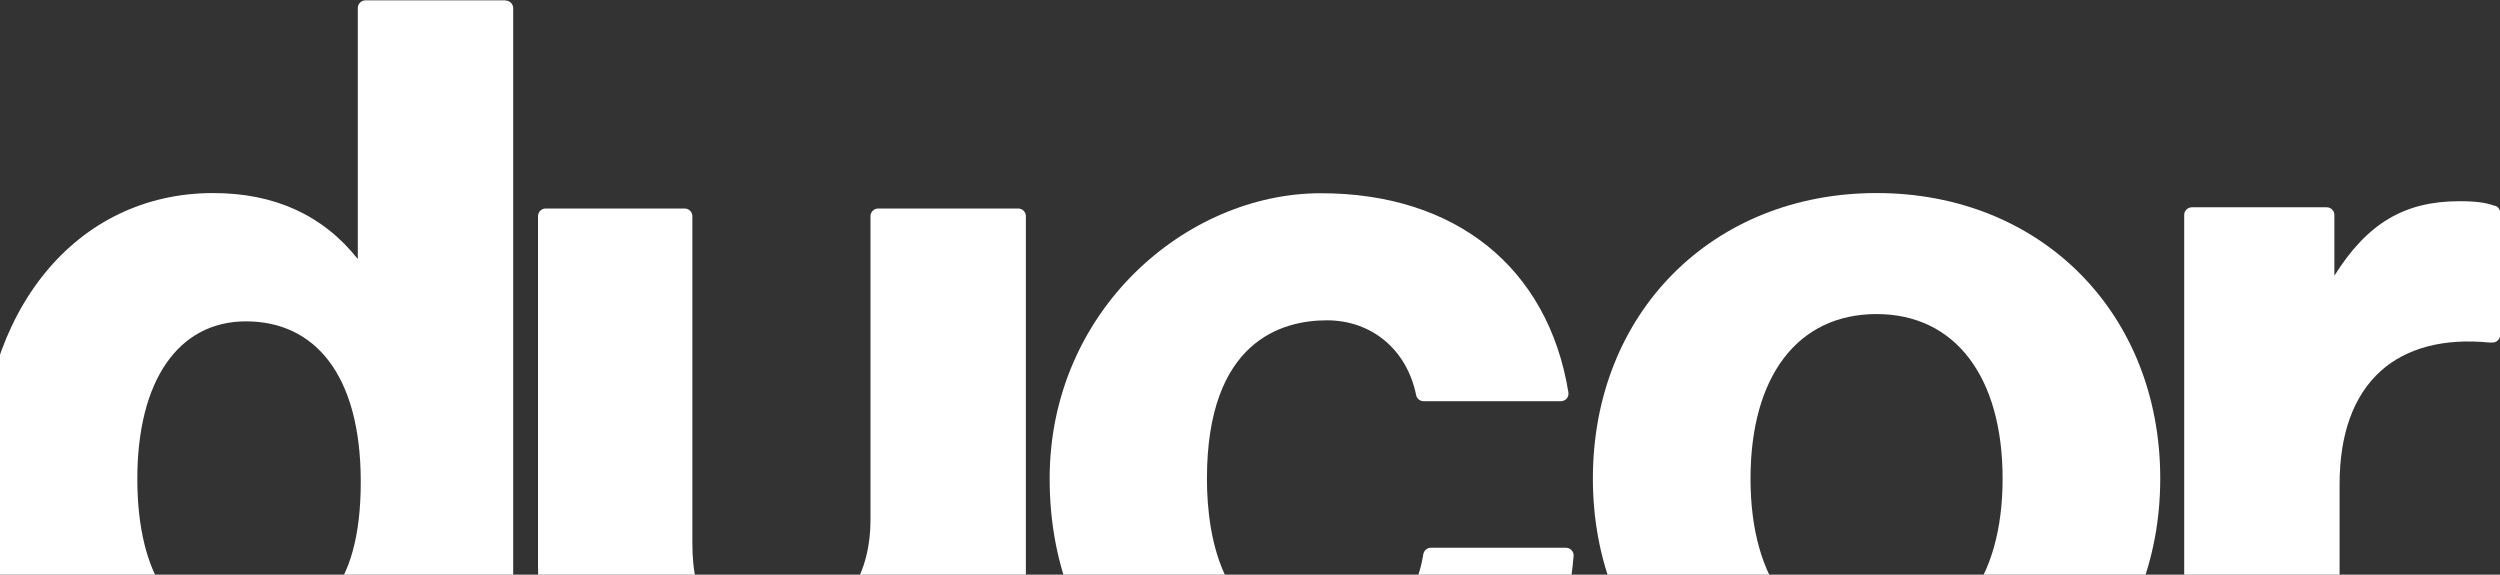 <?xml version="1.0" encoding="UTF-8"?>
<svg id="Layer_1" xmlns="http://www.w3.org/2000/svg" version="1.1" viewBox="0 0 1440 331">
  <rect x="0" y="0" width="1440" height="331" fill="#333333" stroke="none"/>
  <!-- Generator: Adobe Illustrator 29.7.1, SVG Export Plug-In . SVG Version: 2.1.1 Build 8)  -->
  <defs>
    <style>
      .st0 {
        fill: #fff;
      }
    </style>
  </defs>
  <path class="st0" d="M1437.1,118.6c-5.2-1.9-10.7-2.7-20.5-2.7-31.5,0-53,12.6-72,42.9v-35c0-2.4-2-4.4-4.4-4.4h-77.7c-2.4,0-4.4,2-4.4,4.4v302.9c0,2.4,2,4.4,4.4,4.4h80.7c2.4,0,4.4-2,4.4-4.4v-147.6c0-29.2,8-51.2,23.7-65.4,14.8-13.3,36.3-19,62.6-16.4h1.8c2.4,0,4.4-2,4.4-4.4v-70.3c0-1.8-1.1-3.5-2.9-4.1Z"/>
  <path class="st0" d="M1080.9,111.2c-94.6,0-163.4,69.1-163.4,164.4s68.7,164.4,163.4,164.4,163.4-69.1,163.4-164.4-68.7-164.4-163.4-164.4ZM1080.9,369.9c-45.5,0-72.6-35.2-72.6-94.2s27.2-94.8,72.6-94.8,72.6,36.3,72.6,94.8-27.2,94.2-72.6,94.2Z"/>
  <path class="st0" d="M901.9,315.5h-77.7c-2.2,0-4,1.6-4.4,3.8-4.8,30.7-24.9,47.6-56.7,47.6-59.1,0-67.9-57.2-67.9-91.2,0-79.4,43.3-91.2,69.1-91.2s46.1,16.9,51.4,43.1c.4,2.1,2.3,3.5,4.4,3.5h78.9c1.3,0,2.6-.6,3.4-1.5.8-.9,1.2-2.3,1-3.6-11.7-71.9-65-114.7-142.6-114.7s-156.2,67.6-156.2,164.4,65.9,164.4,160.4,164.4,135.5-48.1,141.4-119.8c.1-1.2-.3-2.5-1.2-3.4-.8-.9-2-1.4-3.3-1.4Z"/>
  <path class="st0" d="M586.4,120.1h-80.6c-2.4,0-4.4,2-4.4,4.4v174.8c0,38.9-22.2,64.1-56.6,64.1s-46-16.5-46-50.5V124.5c0-2.4-2-4.4-4.4-4.4h-80.1c-2.4,0-4.4,2-4.4,4.4v201.9c0,70.1,42.2,113.7,110,113.7s62-11,84.5-37.6v24.3c0,2.4,2,4.4,4.4,4.4h77.7c2.4,0,4.4-2,4.4-4.4V124.5c0-2.4-2-4.4-4.4-4.4Z"/>
  <path class="st0" d="M291.1.2h-80.6c-2.4,0-4.4,2-4.4,4.4v144.6c-20.1-25.3-48-38-83.3-38-79,0-134.3,67.6-134.3,164.4s53.5,164.4,133.1,164.4,67.1-14.2,87.5-40.4v27.1c0,2.4,2,4.4,4.4,4.4h77.7c2.4,0,4.4-2,4.4-4.4V4.7c0-2.4-2-4.4-4.4-4.4ZM139.3,364c-38.2,0-60.2-32.2-60.2-88.3s23.4-90.6,62.6-90.6,66.1,30.2,66.1,92.4-25,86.5-68.5,86.5Z"/>
</svg>